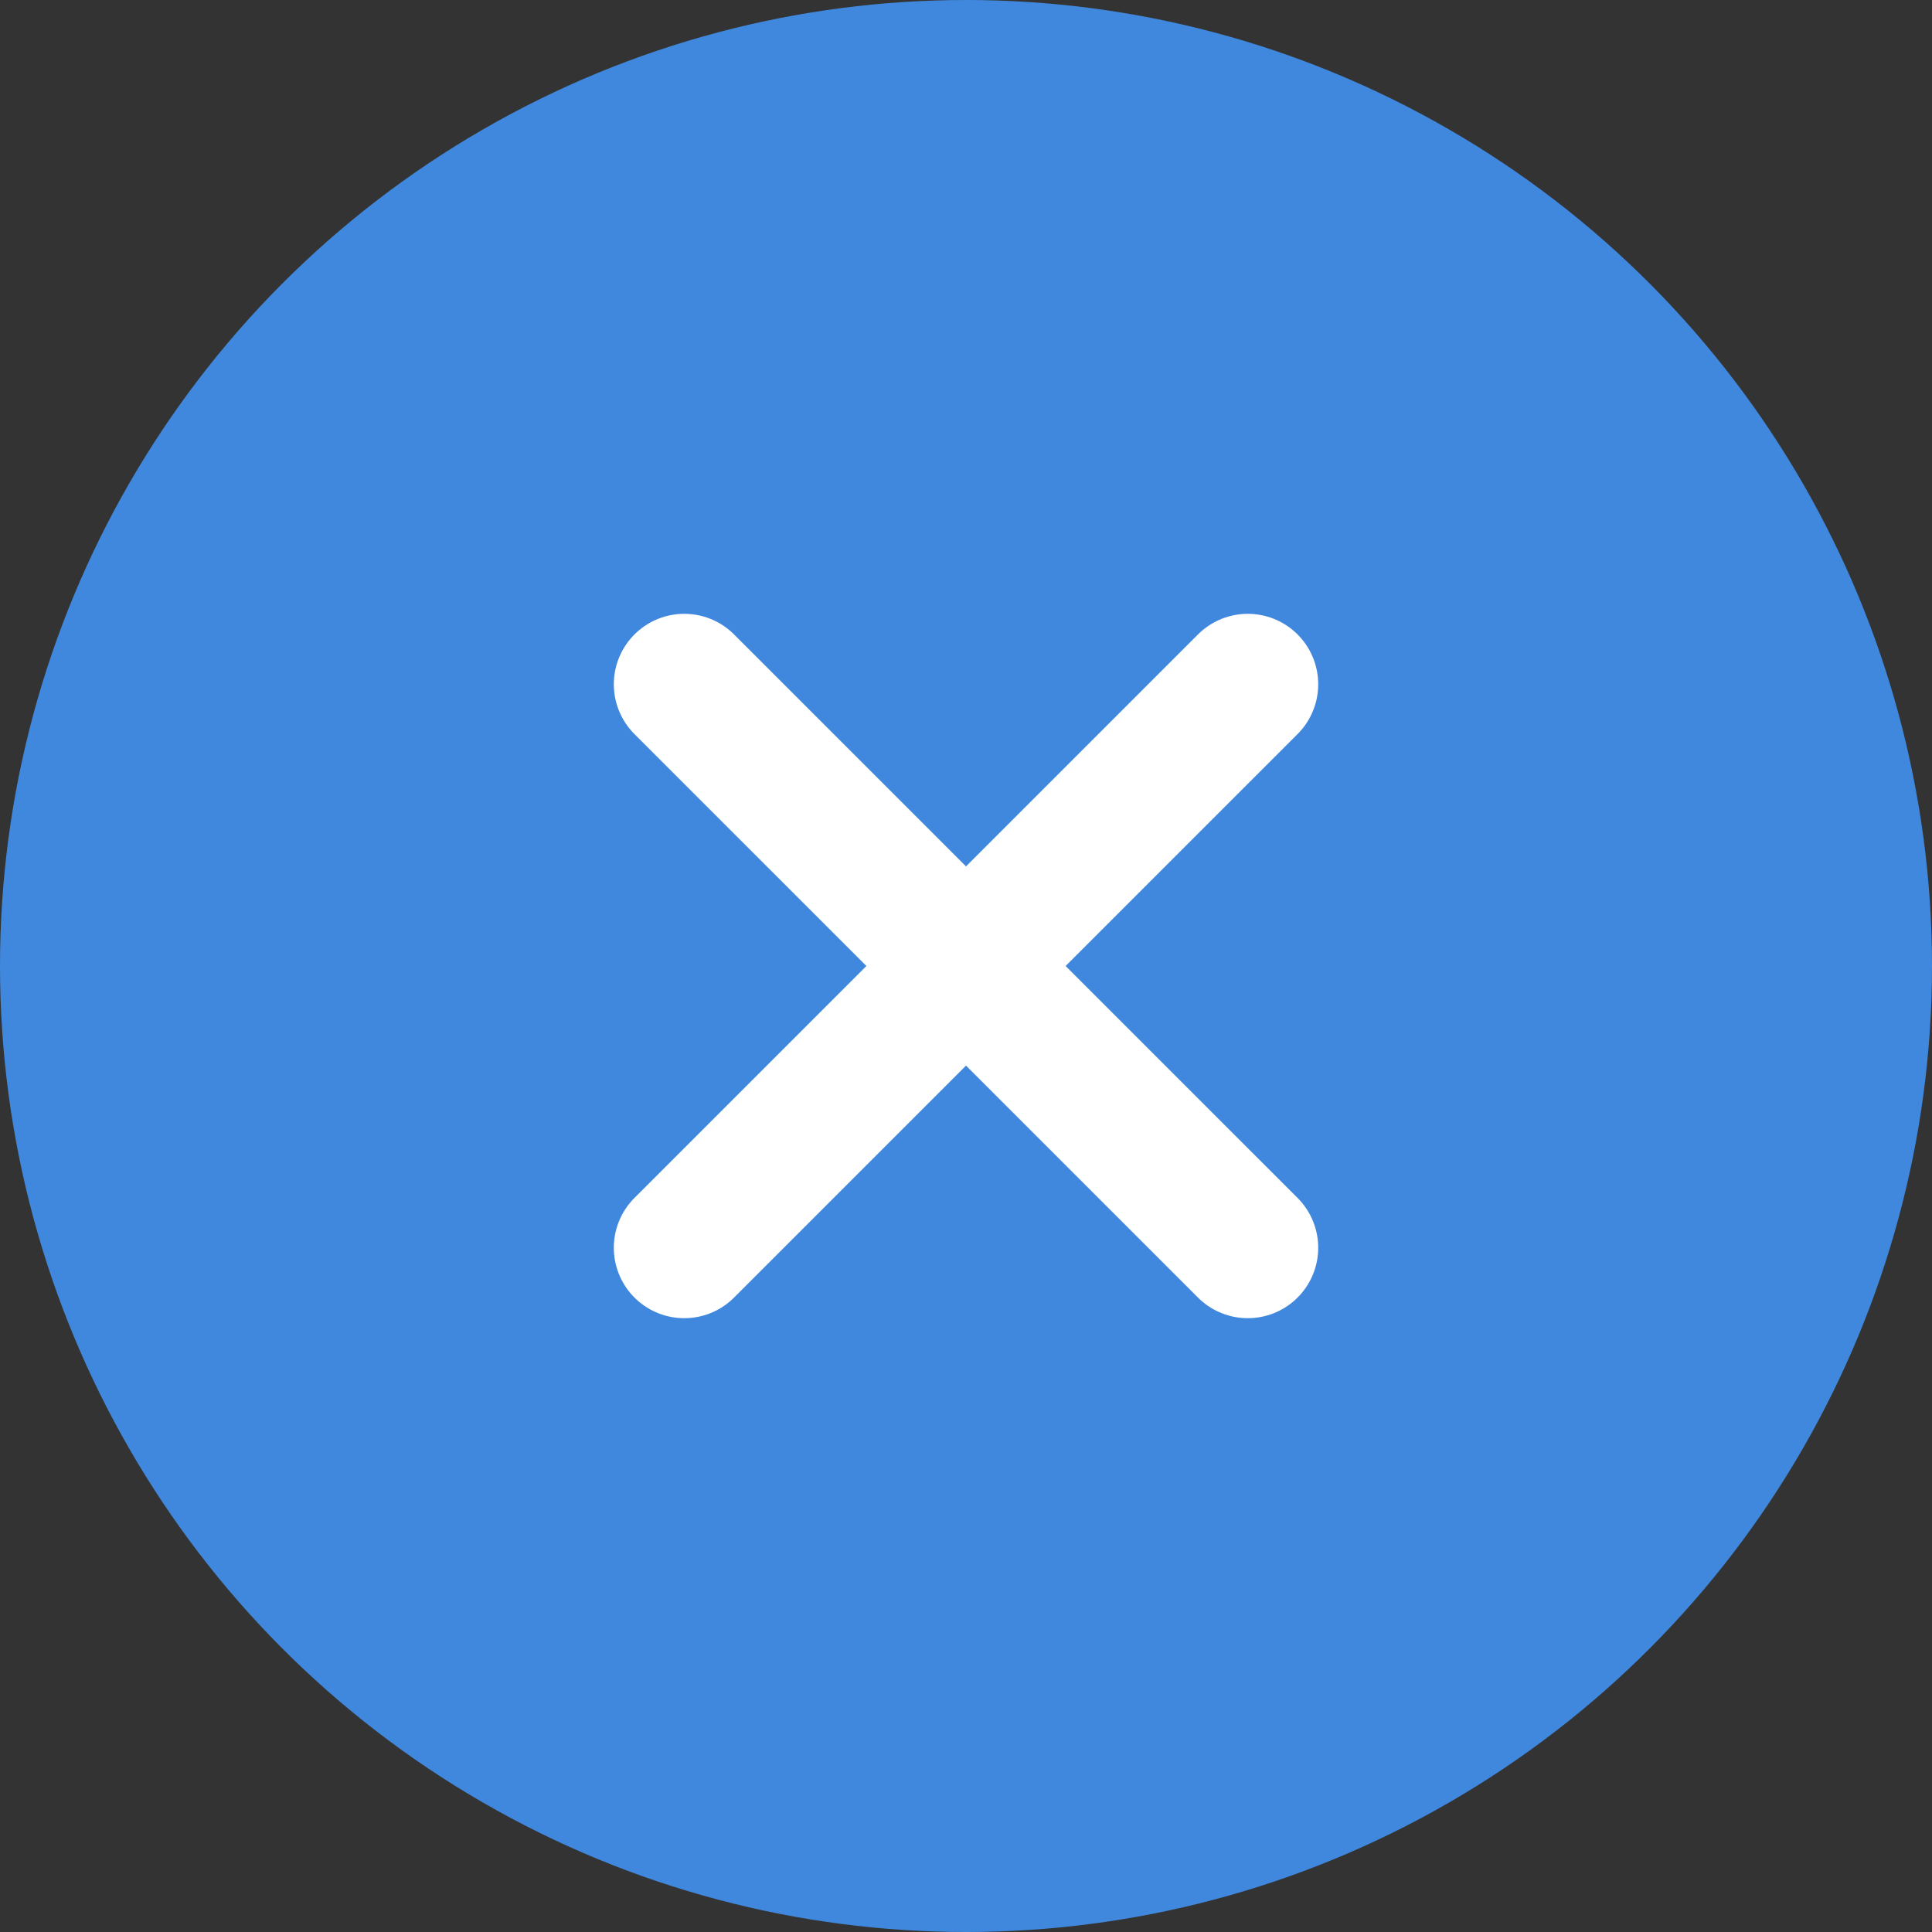 <?xml version="1.0" encoding="UTF-8"?> <svg xmlns="http://www.w3.org/2000/svg" width="100" height="100" viewBox="0 0 100 100" fill="none"><rect x="0" y="0" width="100" height="100" fill="#333333" stroke="none"/> <circle cx="50" cy="50" r="50" fill="#4088DD"></circle> <path d="M35.417 35.417L64.584 64.583M35.417 64.583L64.584 35.417" stroke="white" stroke-width="7.292" stroke-linecap="round" stroke-linejoin="round"></path> </svg> 